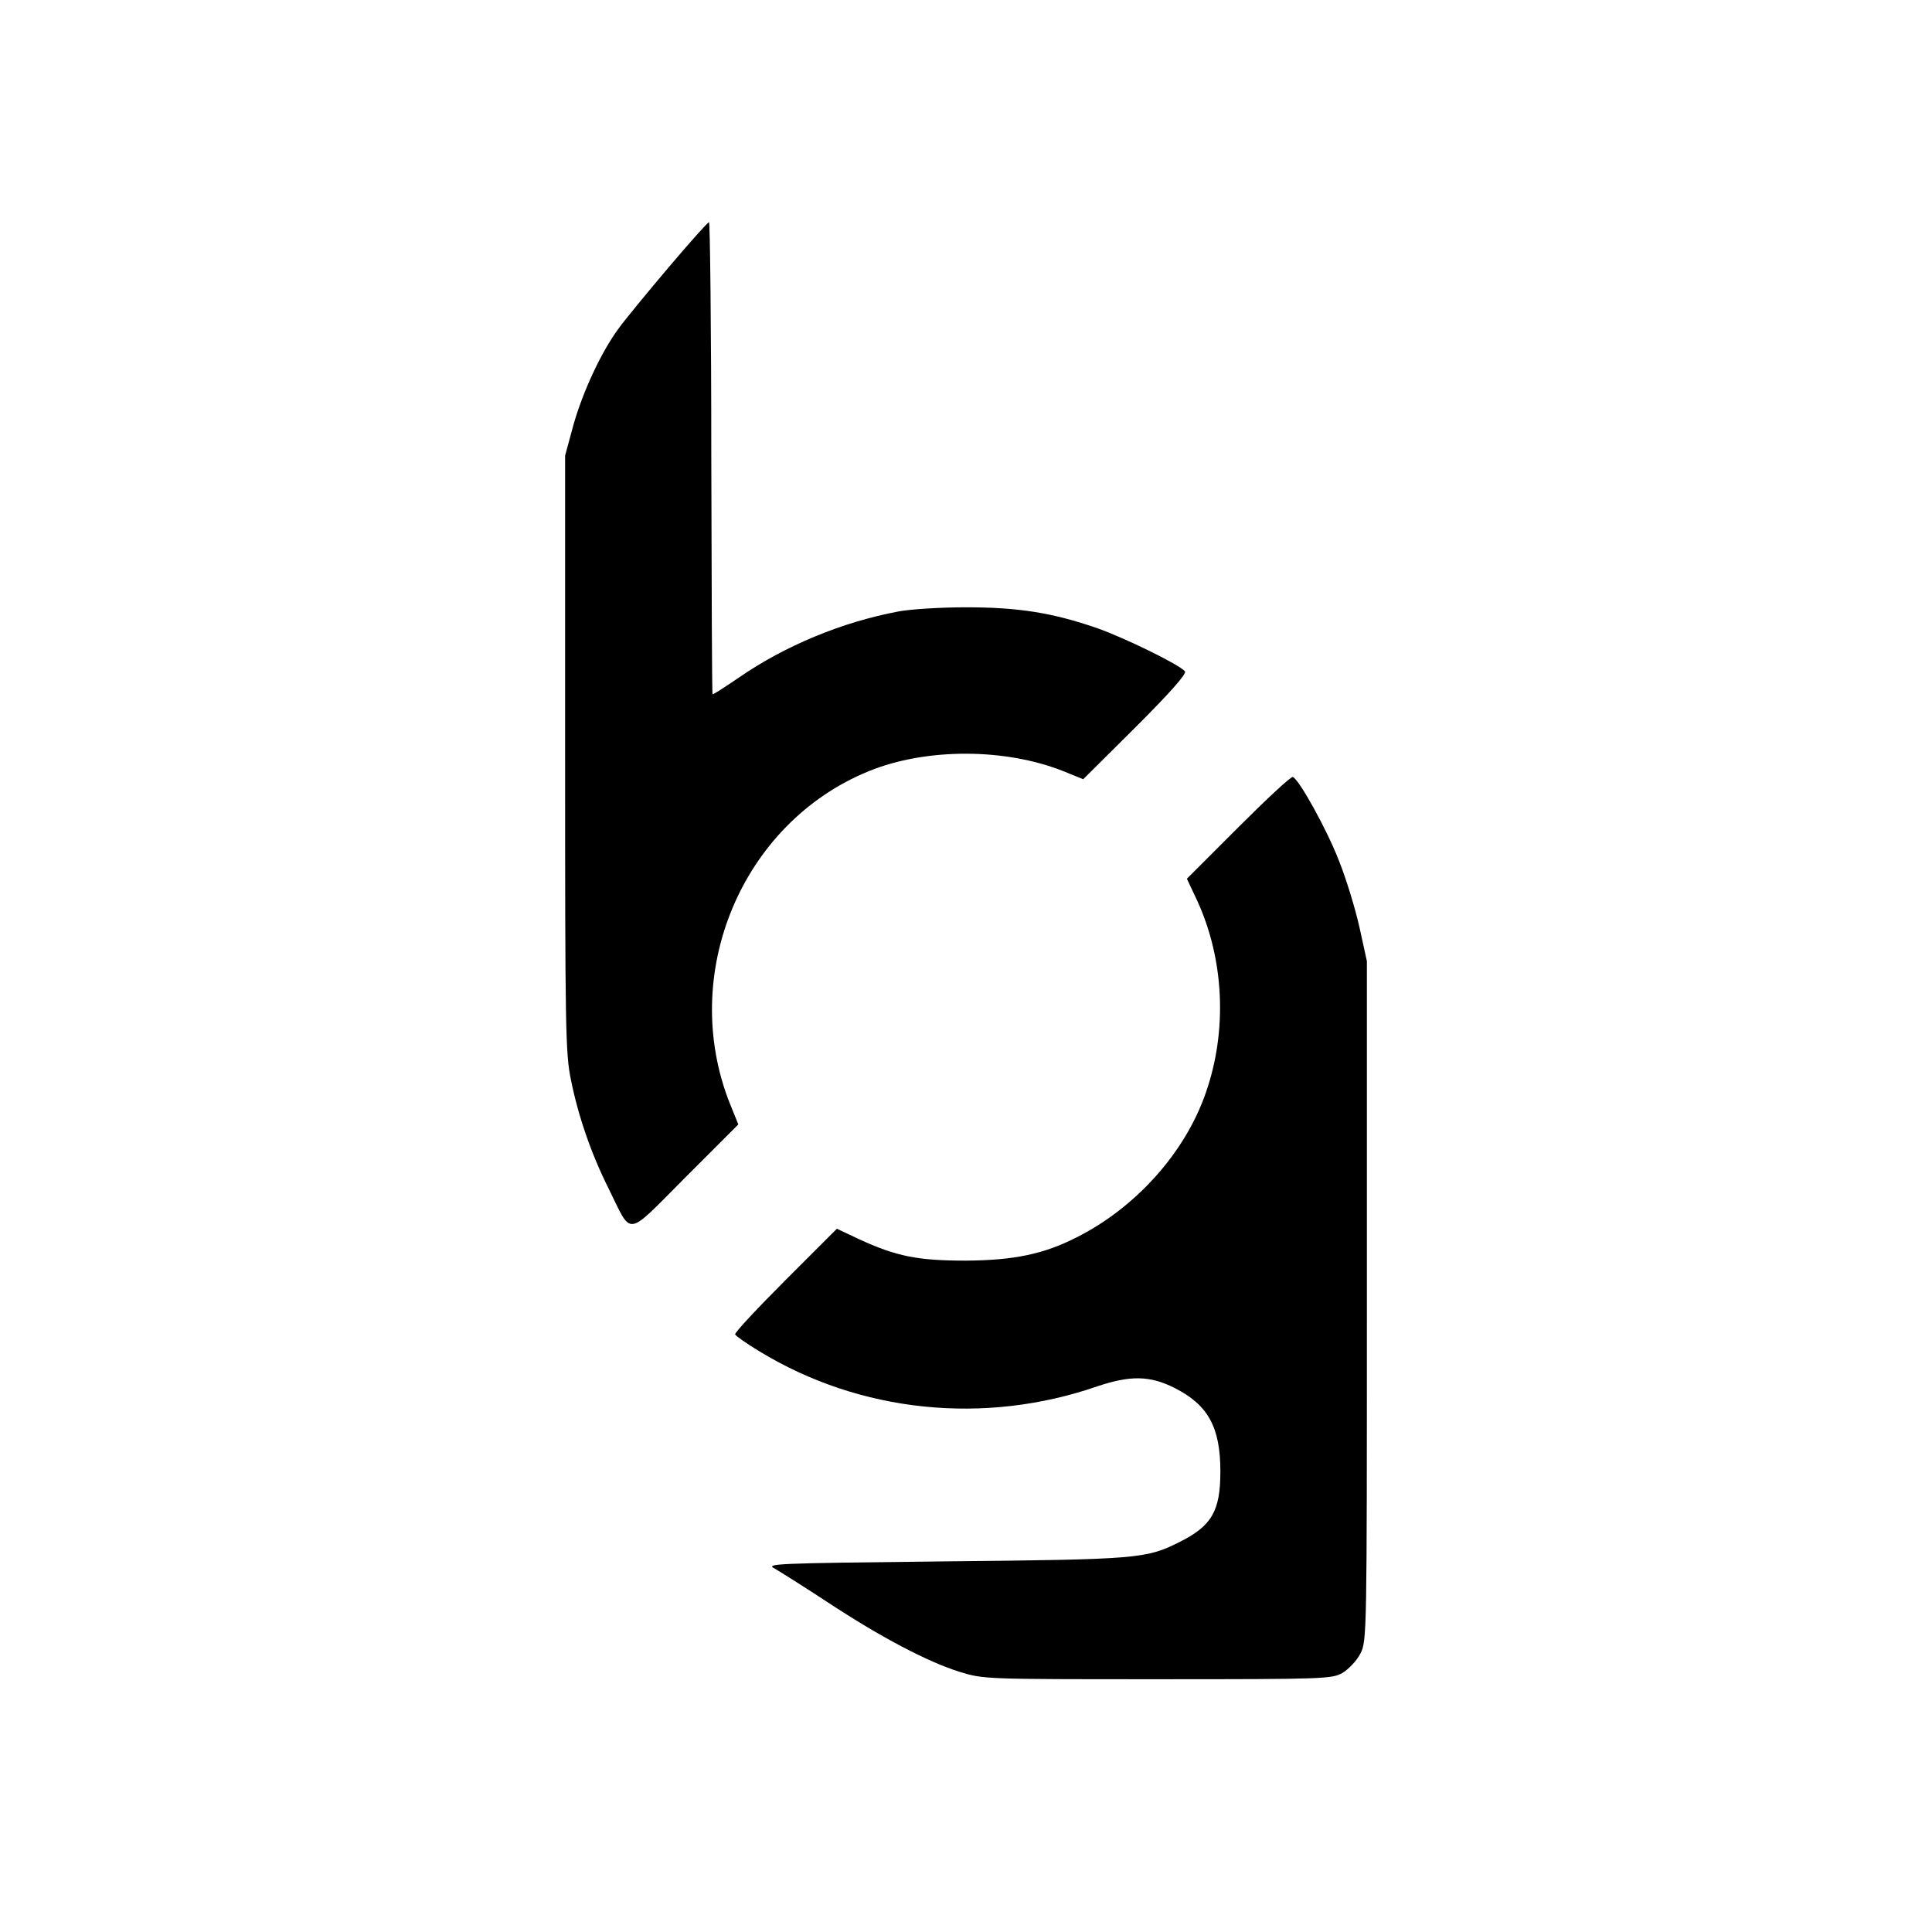 <?xml version="1.0" standalone="no"?>
<!DOCTYPE svg PUBLIC "-//W3C//DTD SVG 20010904//EN"
 "http://www.w3.org/TR/2001/REC-SVG-20010904/DTD/svg10.dtd">
<svg version="1.0" xmlns="http://www.w3.org/2000/svg"
 width="600pt" height="600pt" viewBox="0 0 600 600"
 preserveAspectRatio="xMidYMid meet">
<g transform="translate(0,600) scale(0.1,-0.1)"
fill="#000000" stroke="none">
<path d="M2075 5168 c-66 -78 -135 -162 -153 -187 -55 -74 -112 -198 -141
-300 l-26 -96 0 -925 c0 -849 1 -932 18 -1013 23 -115 64 -232 117 -338 75
-151 50 -154 239 35 l164 164 -26 64 c-160 402 36 872 431 1033 179 73 426 72
607 -1 l59 -24 163 162 c108 108 159 166 153 173 -17 21 -185 103 -272 134
-139 48 -244 65 -408 65 -80 0 -174 -6 -210 -13 -176 -33 -353 -107 -495 -205
-44 -30 -81 -54 -82 -52 -2 2 -3 332 -4 734 0 403 -4 732 -7 732 -4 0 -61 -64
-127 -142z"/>
<path d="M3846 3431 l-160 -160 32 -68 c84 -183 94 -404 27 -596 -64 -186
-217 -357 -402 -450 -102 -52 -195 -71 -343 -72 -150 0 -216 13 -333 67 l-68
32 -160 -160 c-87 -87 -158 -163 -156 -168 2 -5 36 -29 76 -53 312 -190 698
-230 1050 -108 102 34 162 33 238 -5 105 -53 143 -122 143 -260 0 -123 -27
-169 -127 -219 -104 -52 -128 -54 -728 -60 -540 -6 -559 -7 -528 -23 17 -10
92 -57 165 -105 164 -108 309 -184 408 -215 75 -23 77 -23 615 -23 524 0 541
1 575 20 19 12 44 38 55 60 20 39 20 60 20 1095 l0 1055 -23 105 c-13 58 -41
150 -63 205 -38 99 -125 255 -144 262 -6 2 -82 -69 -169 -156z"/>
</g>
</svg>
